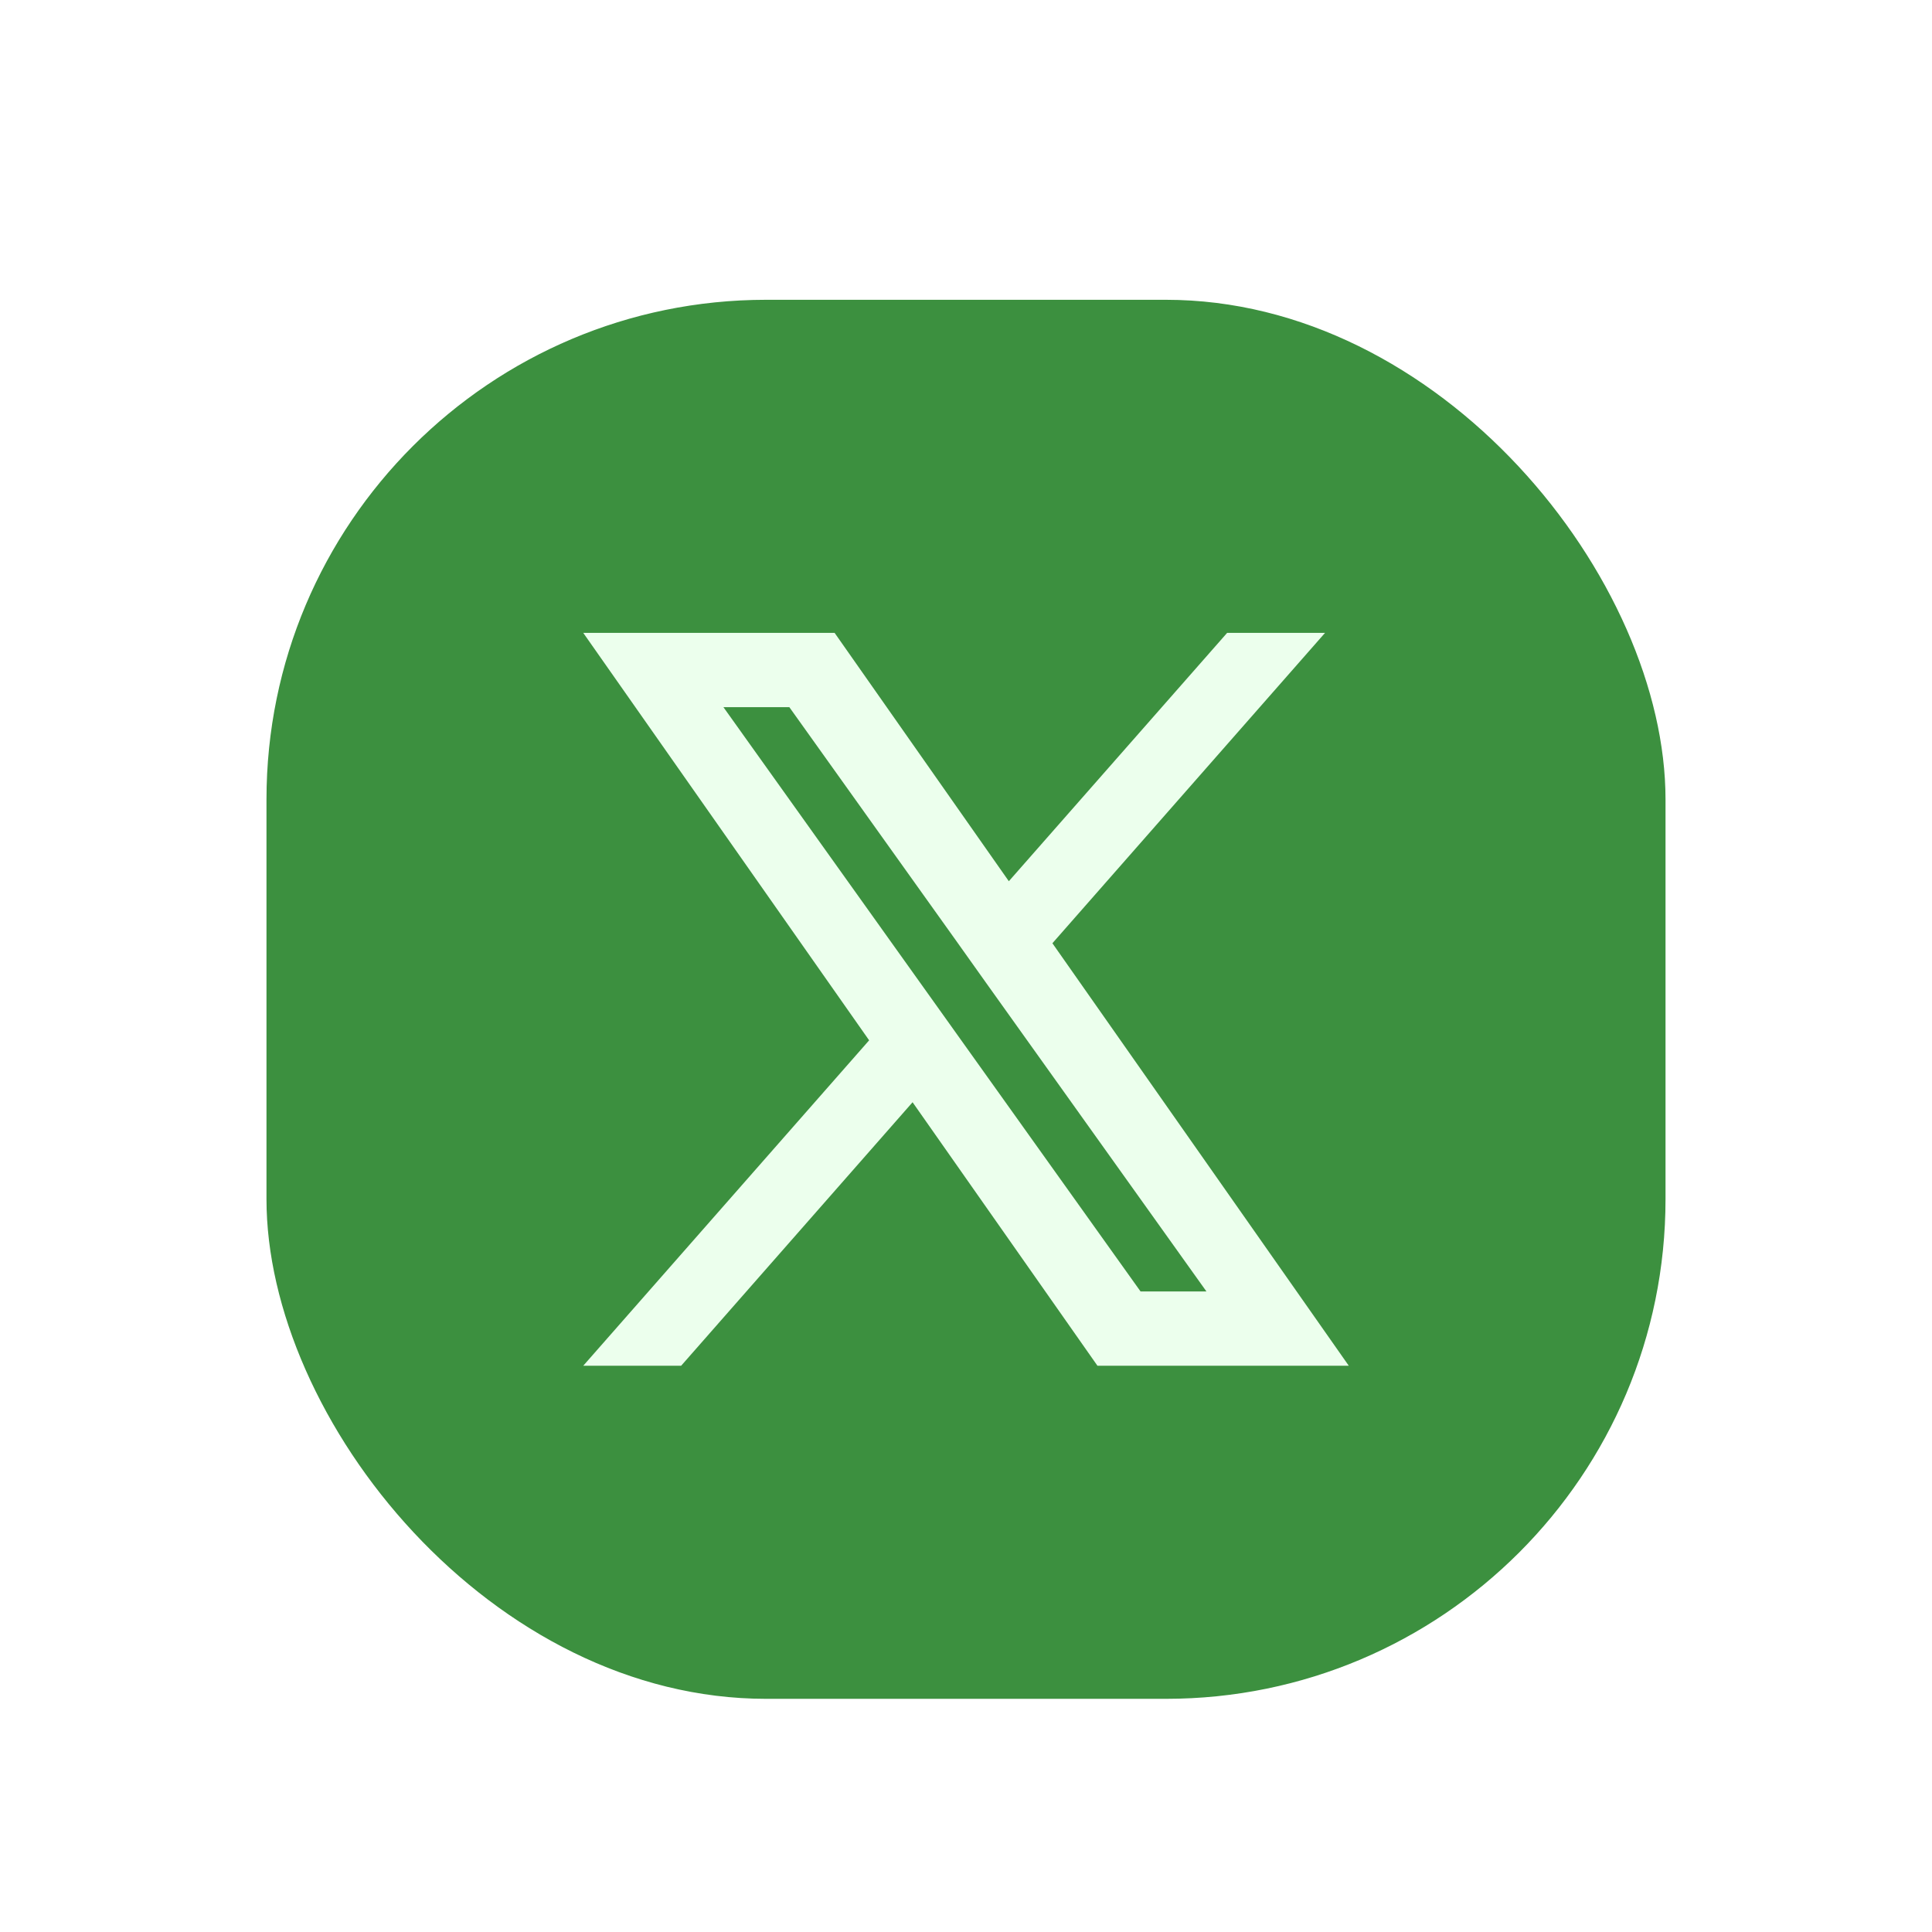 <svg width="58" height="58" viewBox="0 0 58 58" fill="none" xmlns="http://www.w3.org/2000/svg">
<g filter="url(#filter0_dd_3079_6843)">
<rect x="7" y="7" width="44" height="44" rx="16" fill="#3C903F"/>
<rect x="7" y="7" width="44" height="44" rx="16" stroke="white" stroke-width="2" stroke-linejoin="round"/>
<path fill-rule="evenodd" clip-rule="evenodd" d="M32.946 40L27.396 32.09L20.449 40H17.51L26.092 30.231L17.51 18H25.056L30.286 25.455L36.839 18H39.778L31.594 27.317L40.491 40H32.946ZM36.218 37.77H34.24L21.718 20.23H23.697L28.712 27.253L29.579 28.472L36.218 37.77Z" fill="#ECFFED"/>
</g>
<defs>
<filter id="filter0_dd_3079_6843" x="0" y="0" width="58" height="58" filterUnits="userSpaceOnUse" color-interpolation-filters="sRGB">
<feFlood flood-opacity="0" result="BackgroundImageFix"/>
<feColorMatrix in="SourceAlpha" type="matrix" values="0 0 0 0 0 0 0 0 0 0 0 0 0 0 0 0 0 0 127 0" result="hardAlpha"/>
<feOffset/>
<feGaussianBlur stdDeviation="3"/>
<feComposite in2="hardAlpha" operator="out"/>
<feColorMatrix type="matrix" values="0 0 0 0 0.031 0 0 0 0 0.031 0 0 0 0 0.031 0 0 0 0.08 0"/>
<feBlend mode="normal" in2="BackgroundImageFix" result="effect1_dropShadow_3079_6843"/>
<feColorMatrix in="SourceAlpha" type="matrix" values="0 0 0 0 0 0 0 0 0 0 0 0 0 0 0 0 0 0 127 0" result="hardAlpha"/>
<feOffset dy="1"/>
<feGaussianBlur stdDeviation="2"/>
<feComposite in2="hardAlpha" operator="out"/>
<feColorMatrix type="matrix" values="0 0 0 0 0.031 0 0 0 0 0.031 0 0 0 0 0.031 0 0 0 0.16 0"/>
<feBlend mode="normal" in2="effect1_dropShadow_3079_6843" result="effect2_dropShadow_3079_6843"/>
<feBlend mode="normal" in="SourceGraphic" in2="effect2_dropShadow_3079_6843" result="shape"/>
</filter>
</defs>
</svg>
